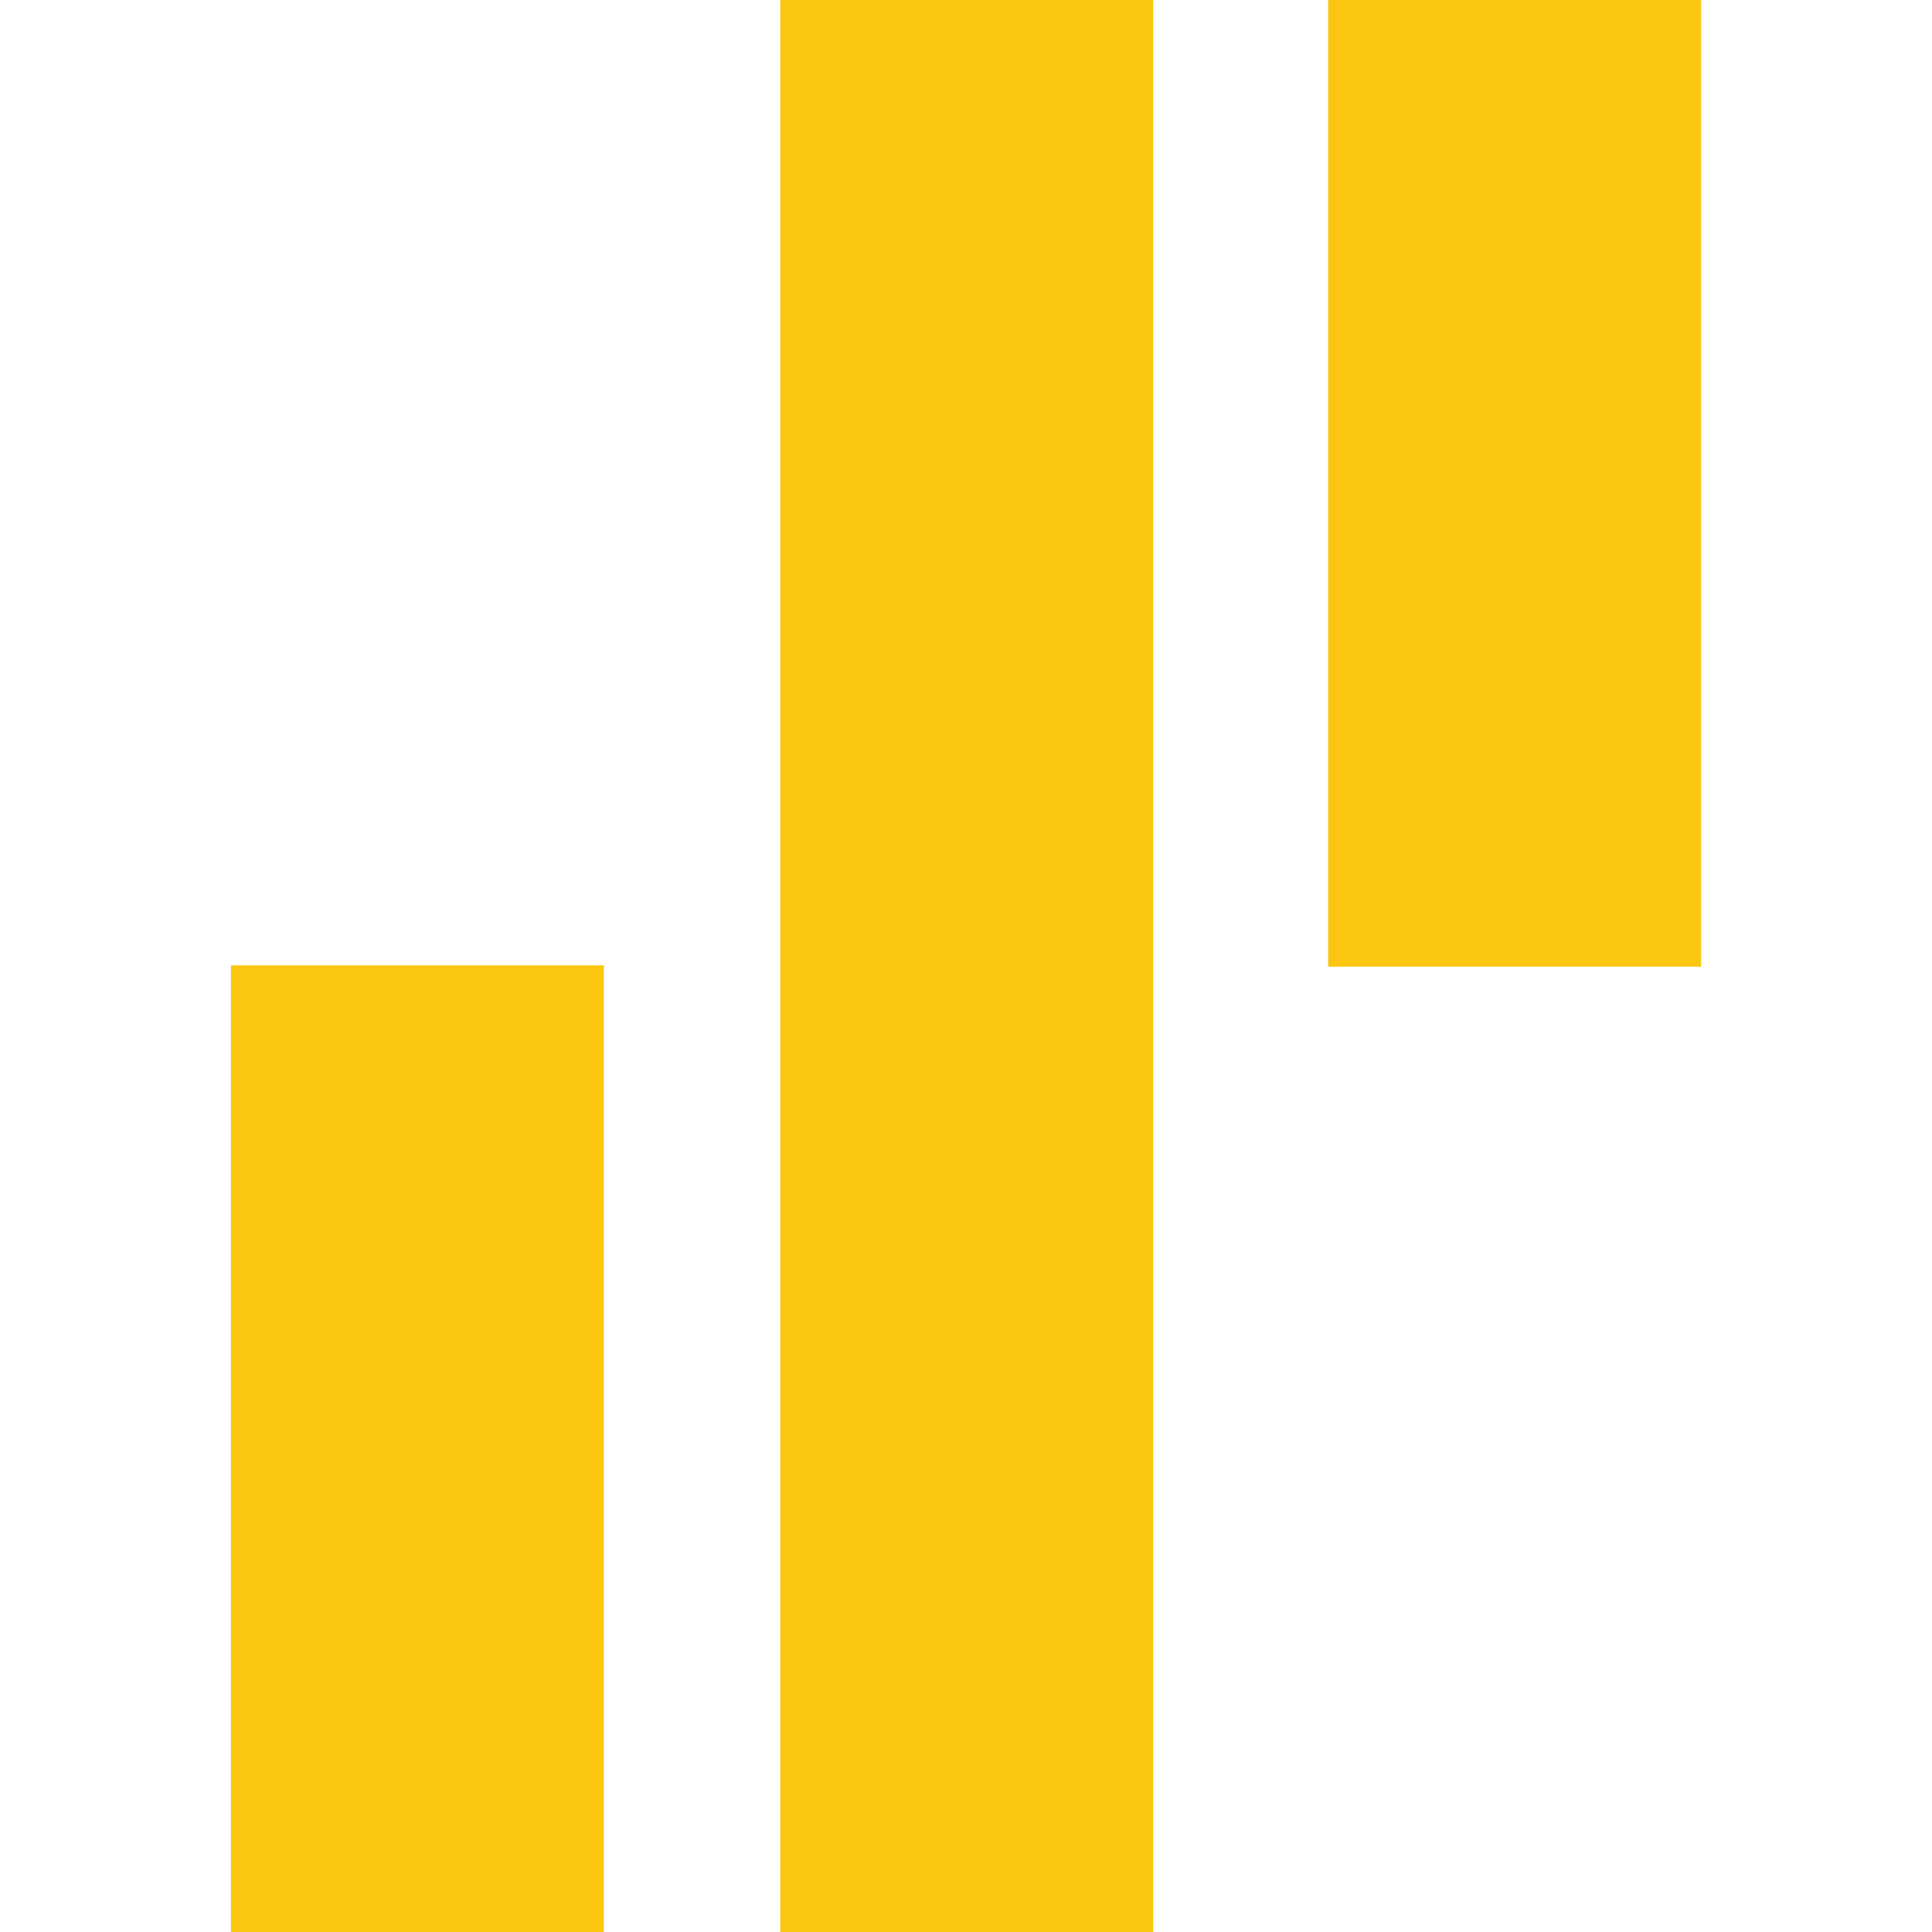 <svg version="1.1" id="Layer_1" xmlns:x="ns_extend;" xmlns:i="ns_ai;" xmlns:graph="ns_graphs;" xmlns="http://www.w3.org/2000/svg" xmlns:xlink="http://www.w3.org/1999/xlink" x="0px" y="0px" viewBox="-17.15 0 143.5 143.5" style="enable-background:new 0 0 109.2 143.5;" xml:space="preserve">
 <style type="text/css">
  .st0{fill:#FAC610;}
 </style>
 <g>
  <path class="st0" d="M68.5,143.5H40.8c0-3.5,0-139.6,0-143.5h27.7C68.5,3.1,68.5,139.7,68.5,143.5z M27.7,71.7H0
		c0,4.7,0,68.7,0,71.8h27.7C27.7,139.5,27.7,76.1,27.7,71.7z M109.2,0H81.5c0,3.2,0,69.5,0,71.8h27.7C109.2,67.9,109.2,2.9,109.2,0z
		">
  </path>
 </g>
</svg>